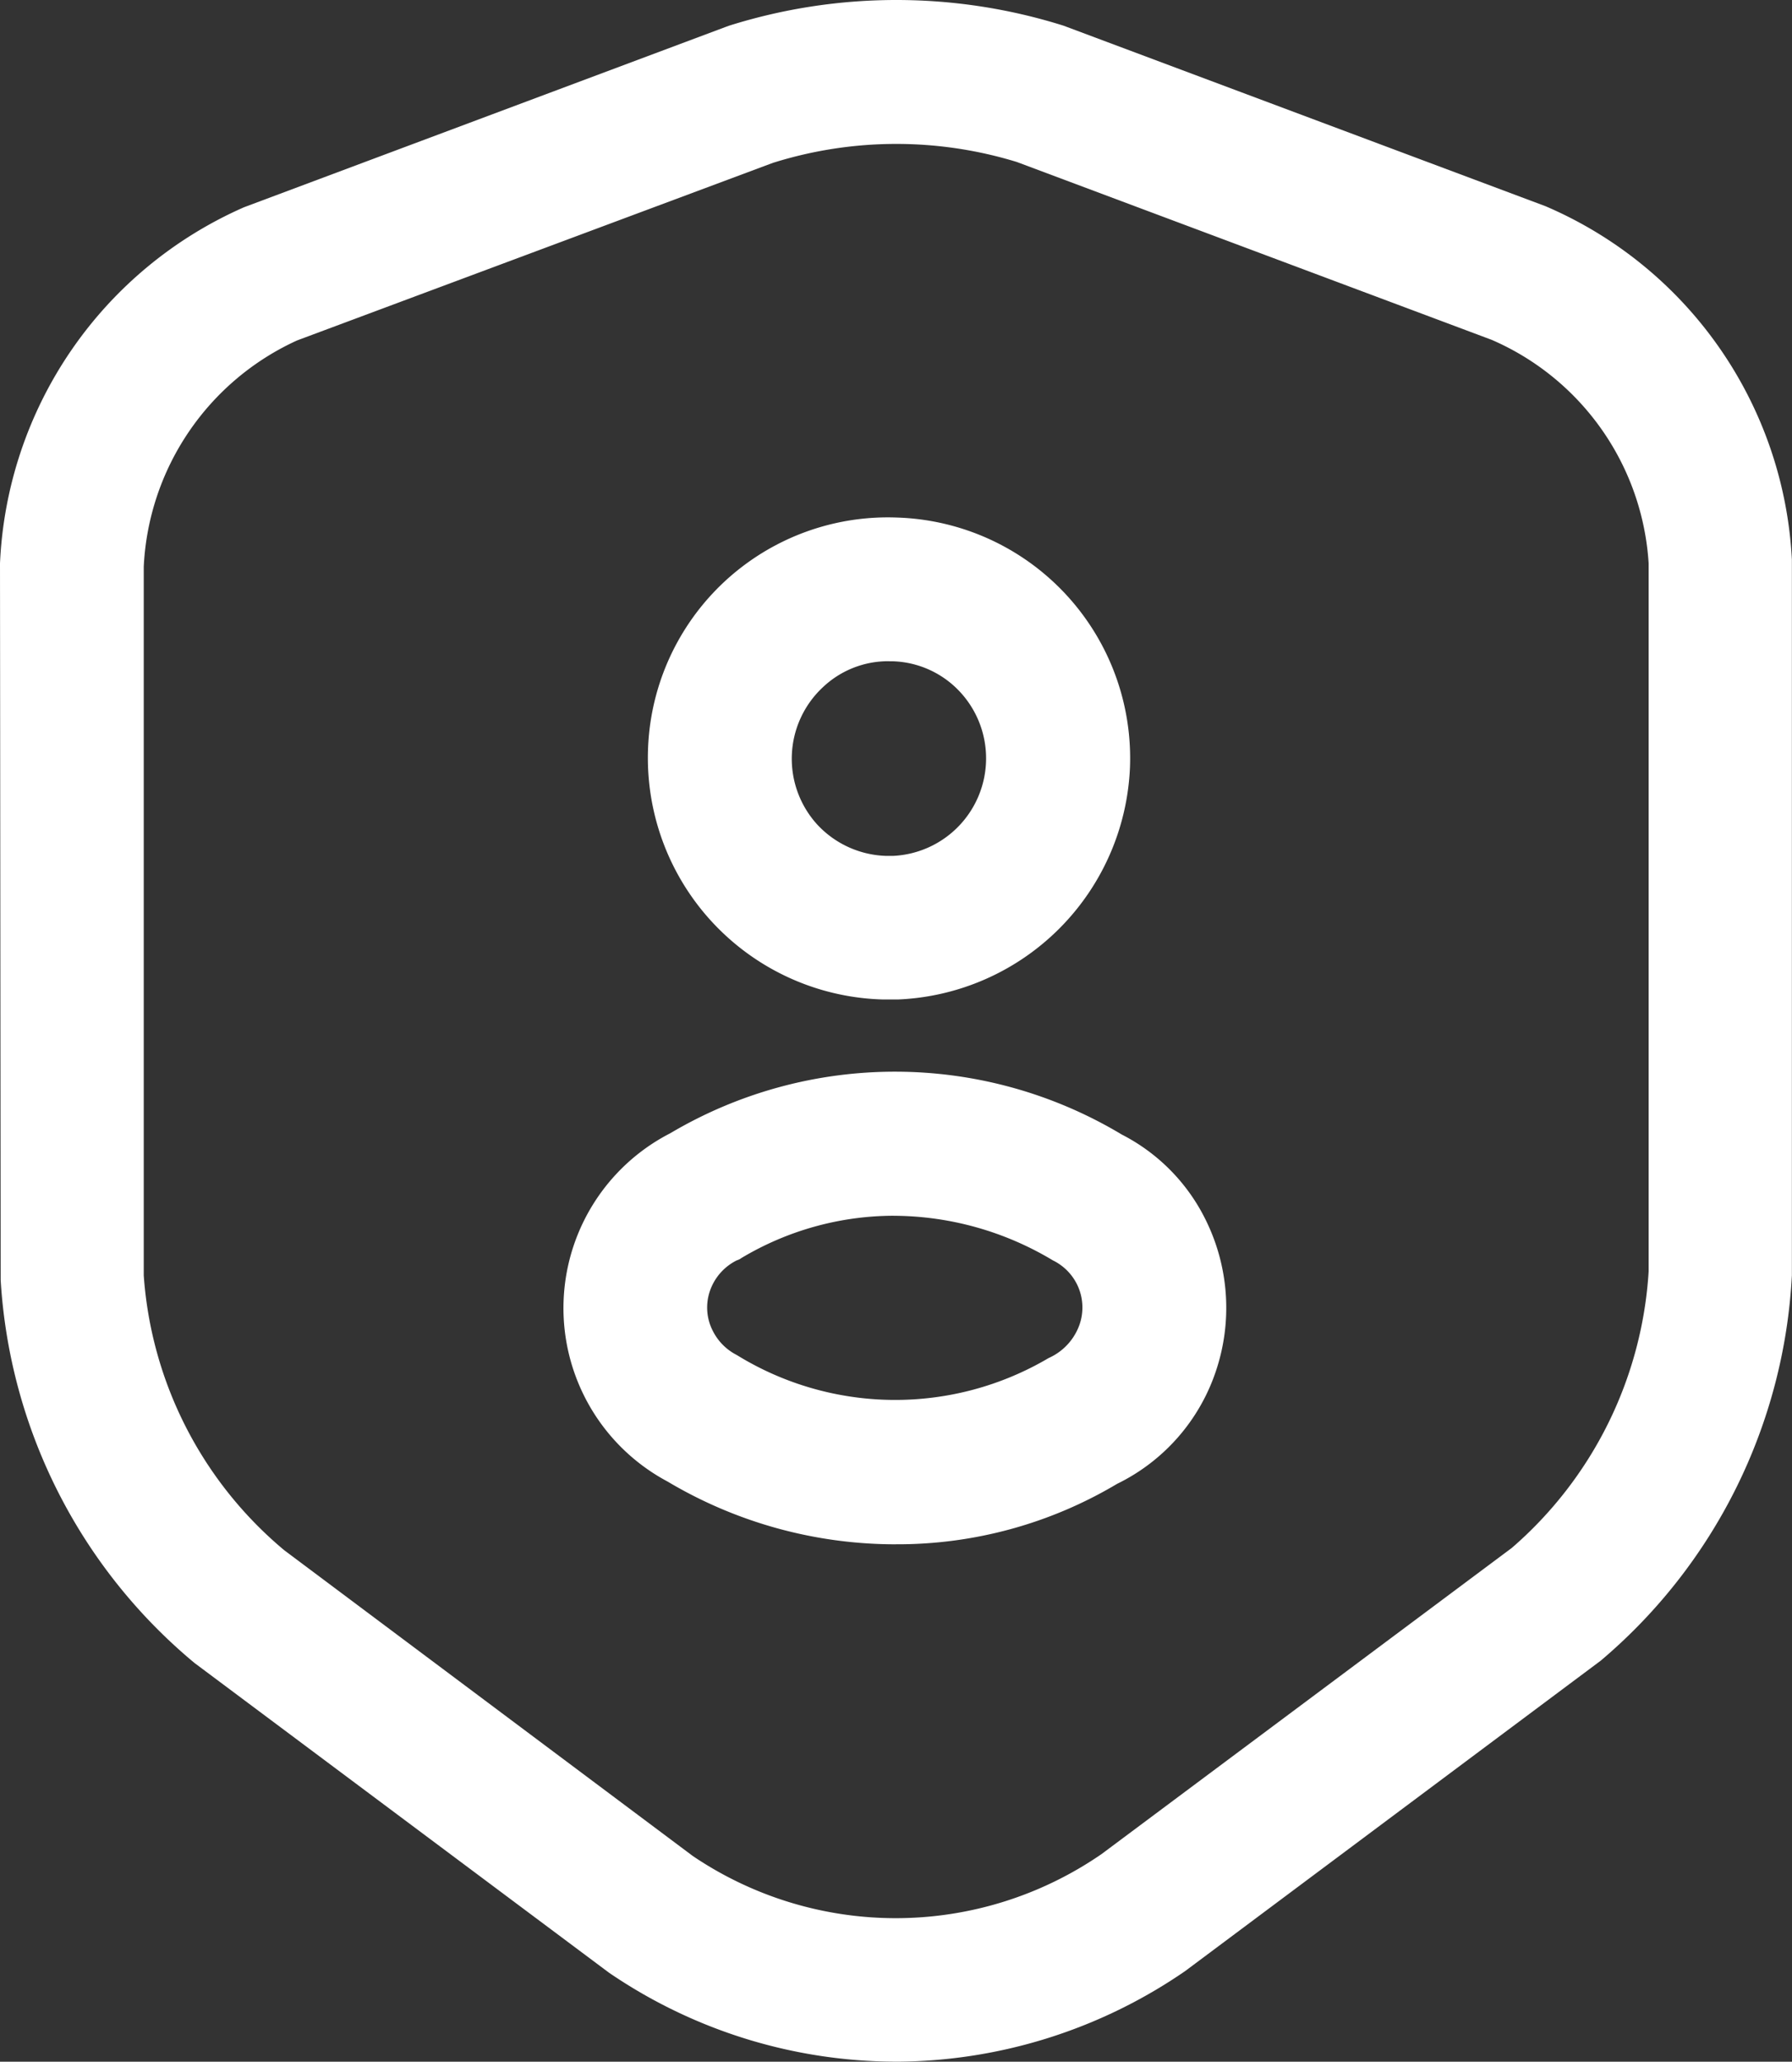 <svg xmlns="http://www.w3.org/2000/svg" width="64" height="73.589" viewBox="0 0 64 73.589">
  <rect x="0" y="0" width="64" height="73.589" fill="#333333" stroke="none"/>
  <g id="Grupo_35400" data-name="Grupo 35400" transform="translate(-950.66 -1052.247)">
    <path id="Trazado_3857" data-name="Trazado 3857" d="M2744.642,2425.835a18.233,18.233,0,0,1-10.23-3.174l-14.805-11.056a19.262,19.262,0,0,1-6.923-13.667l-.024-25.586a14.592,14.592,0,0,1,8.719-12.709l17.19-6.432.132-.048a19.916,19.916,0,0,1,11.941,0l17.214,6.444a14.532,14.532,0,0,1,8.8,12.614v25.55a19.317,19.317,0,0,1-6.827,13.751l-14.841,11.079a18.325,18.325,0,0,1-10.35,3.235m-4.348-67.786-17.021,6.349a9.373,9.373,0,0,0-5.475,8.073v25.3a14.054,14.054,0,0,0,5.02,9.81l14.59,10.913a12.948,12.948,0,0,0,14.6-.072l14.649-10.925a14.2,14.2,0,0,0,4.887-9.869v-25.275a9.329,9.329,0,0,0-5.606-7.977l-16.961-6.349a14.7,14.7,0,0,0-8.683.024" transform="translate(-1762 -1300)" fill="#fff"/>
    <path id="Trazado_3858" data-name="Trazado 3858" d="M2728.262,2374.844h-.443a8.627,8.627,0,0,1-8.4-8.911,8.572,8.572,0,0,1,8.923-8.29,8.594,8.594,0,0,1,8.29,8.912,8.654,8.654,0,0,1-8.29,8.289h-.084m-.228-12.074a3.391,3.391,0,0,0-2.371.934,3.487,3.487,0,0,0-.192,4.9,3.5,3.5,0,0,0,2.431,1.114h.287a3.486,3.486,0,0,0,2.384-5.846,3.418,3.418,0,0,0-2.419-1.1h-.12" transform="translate(-1745.616 -1286.922)" fill="#fff"/>
    <path id="Trazado_3859" data-name="Trazado 3859" d="M2730.416,2380.29a15.923,15.923,0,0,1-8.156-2.241,7.013,7.013,0,0,1,.1-12.433,15.749,15.749,0,0,1,16.123.048,6.781,6.781,0,0,1,3.006,3.066,7.073,7.073,0,0,1,.359,5.366,6.916,6.916,0,0,1-3.533,4.036,15.322,15.322,0,0,1-7.895,2.157m-.083-11.727a10.643,10.643,0,0,0-5.438,1.509.548.548,0,0,1-.167.084,1.911,1.911,0,0,0-.958,1.09,1.82,1.82,0,0,0,.108,1.438,1.944,1.944,0,0,0,.85.85,10.787,10.787,0,0,0,11.139.108,2.053,2.053,0,0,0,1.1-1.186,1.864,1.864,0,0,0-.084-1.437,1.882,1.882,0,0,0-.864-.862,11.117,11.117,0,0,0-5.689-1.593m-6.743-.707h0Z" transform="translate(-1747.759 -1272.921)" fill="#fff"/>
  </g>
</svg>
